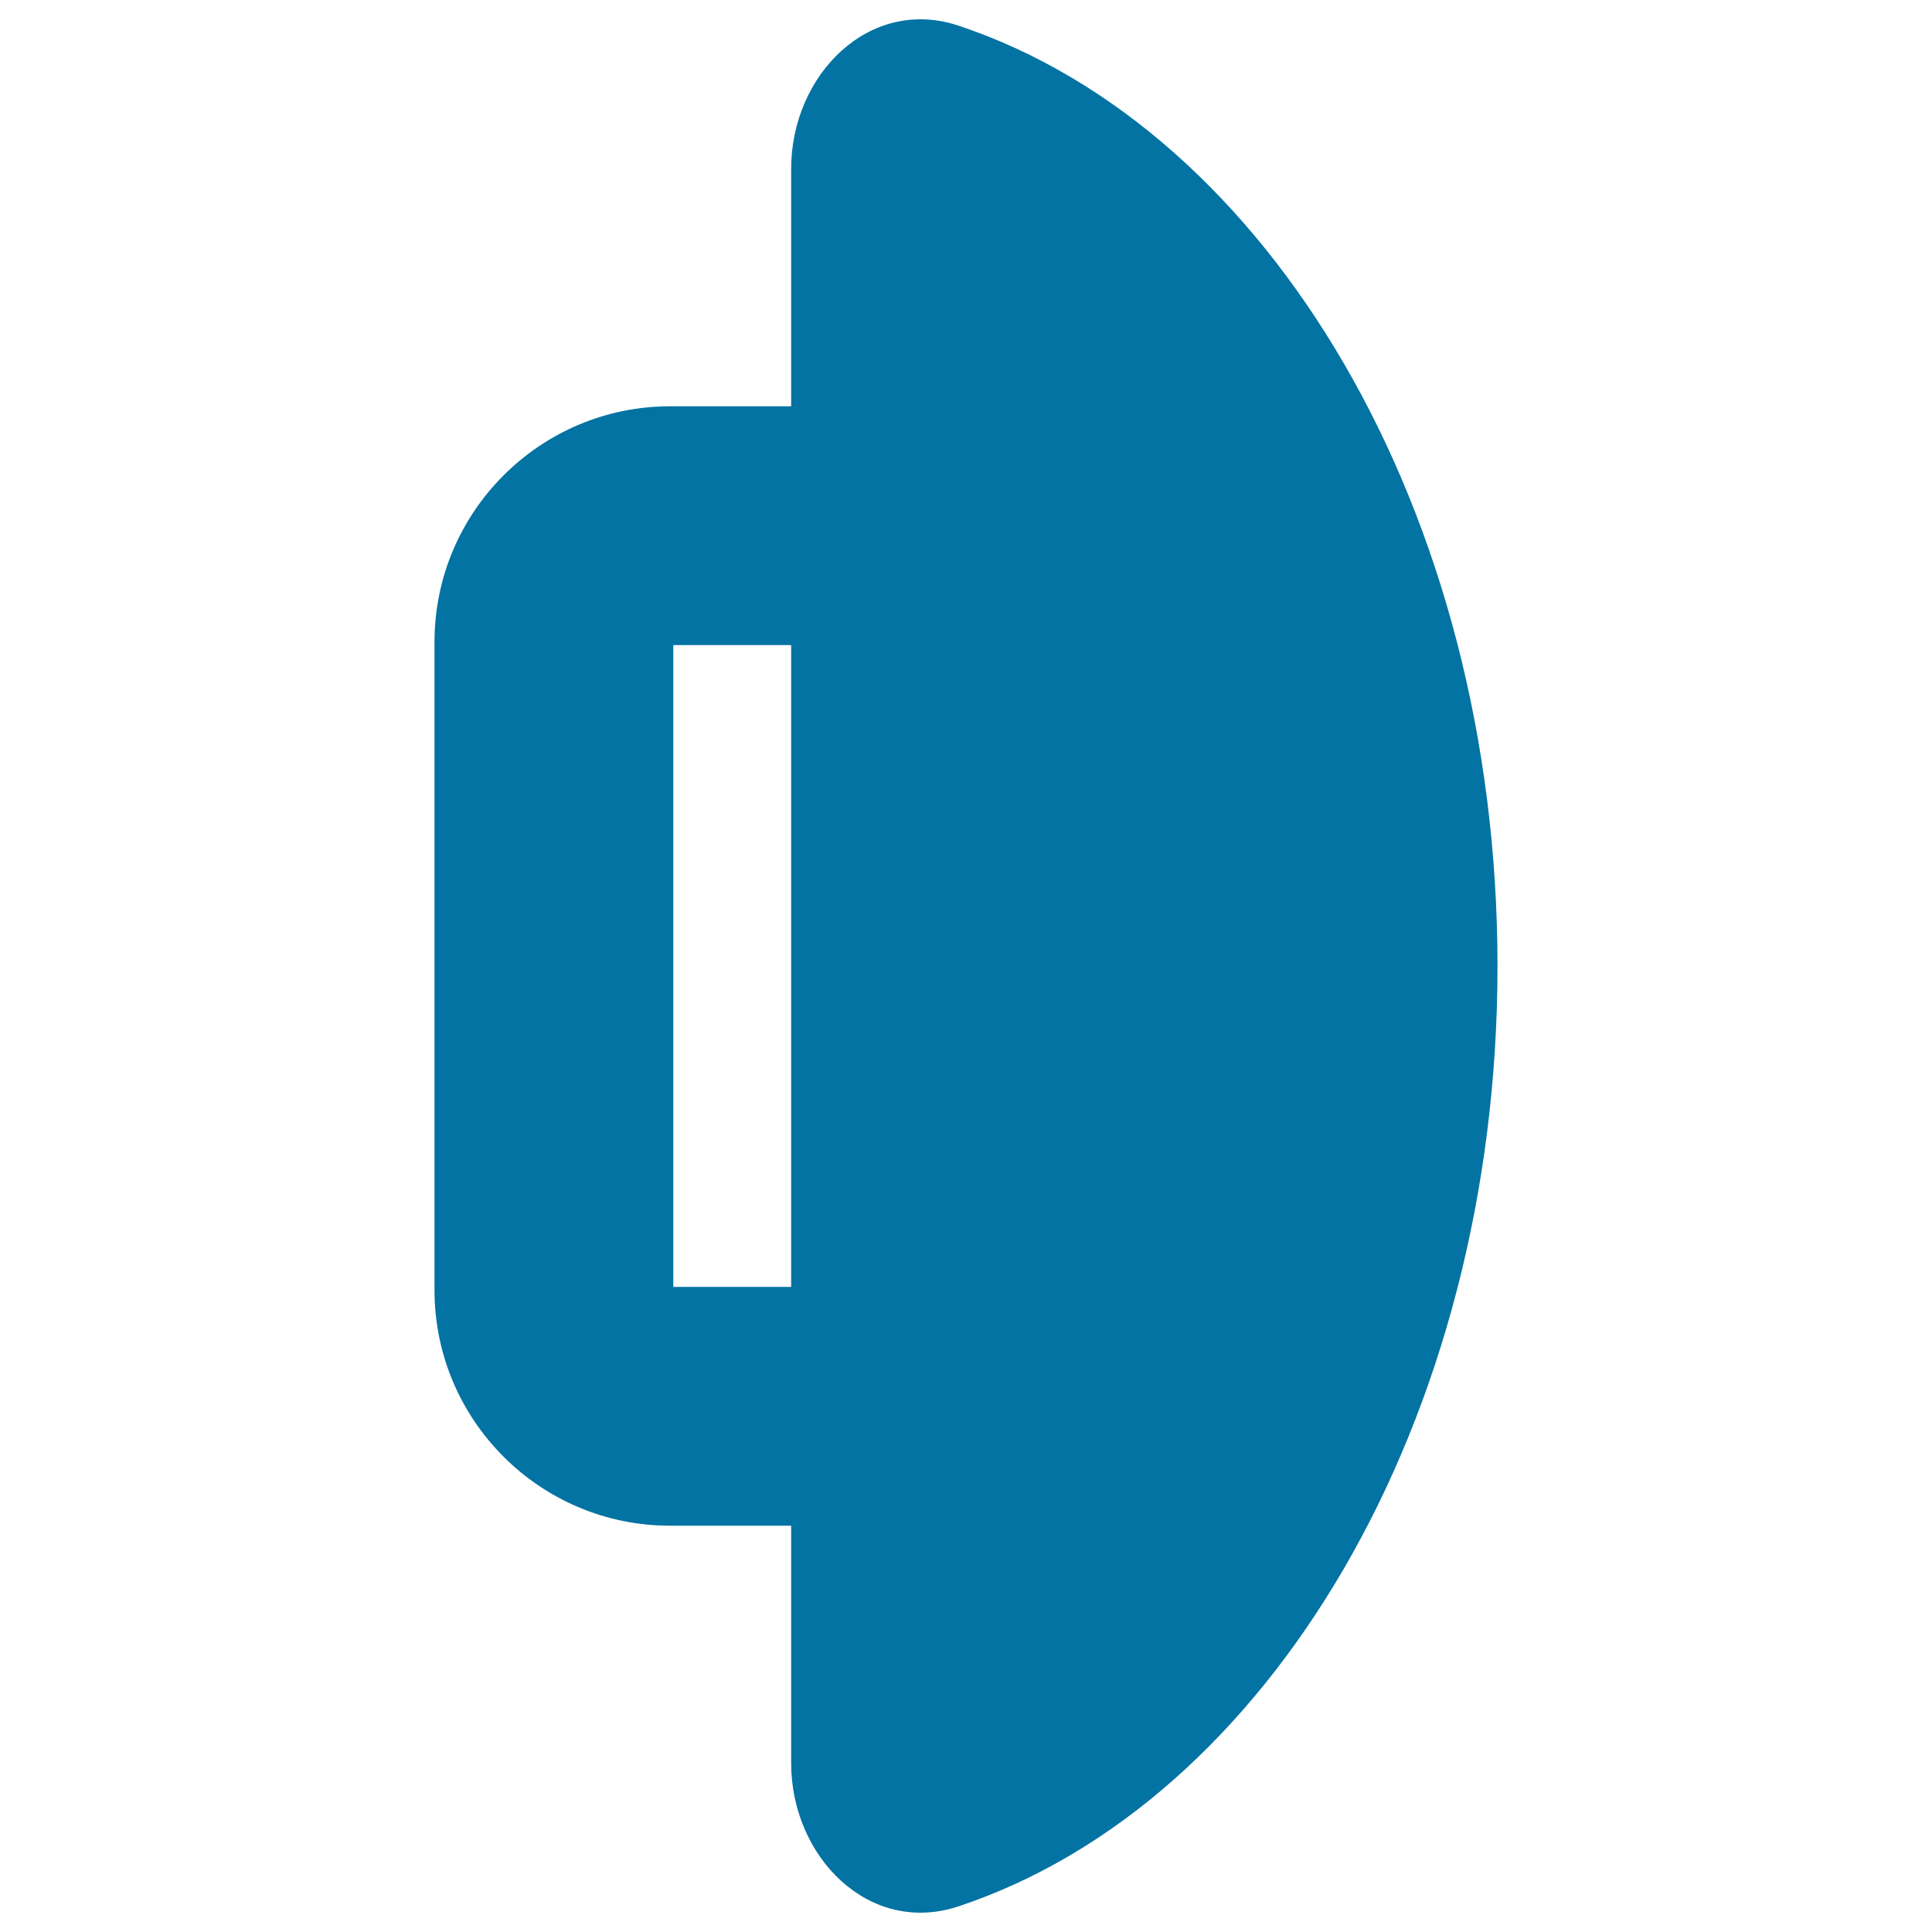 <svg xmlns="http://www.w3.org/2000/svg" viewBox="0 0 1000 1000" style="fill:#0273a2">
<title>Clothes Button Black Shape Side View SVG icon</title>
<g><g><path d="M346.8,789.7h62.7v122.9c0,48.7,40.5,89.5,86.7,74.1c160.1-53.3,278.9-251,278.9-486.7c0-235.7-118.8-433.3-278.9-486.7C450-2.1,409.5,38.7,409.5,87.4v122.9h-62.7c-67.2,0-121.9,54.7-121.9,121.9v335.6C224.9,735,279.5,789.7,346.8,789.7z M348.5,333.9h61v332.2h-61V333.9z"/></g></g>
</svg>